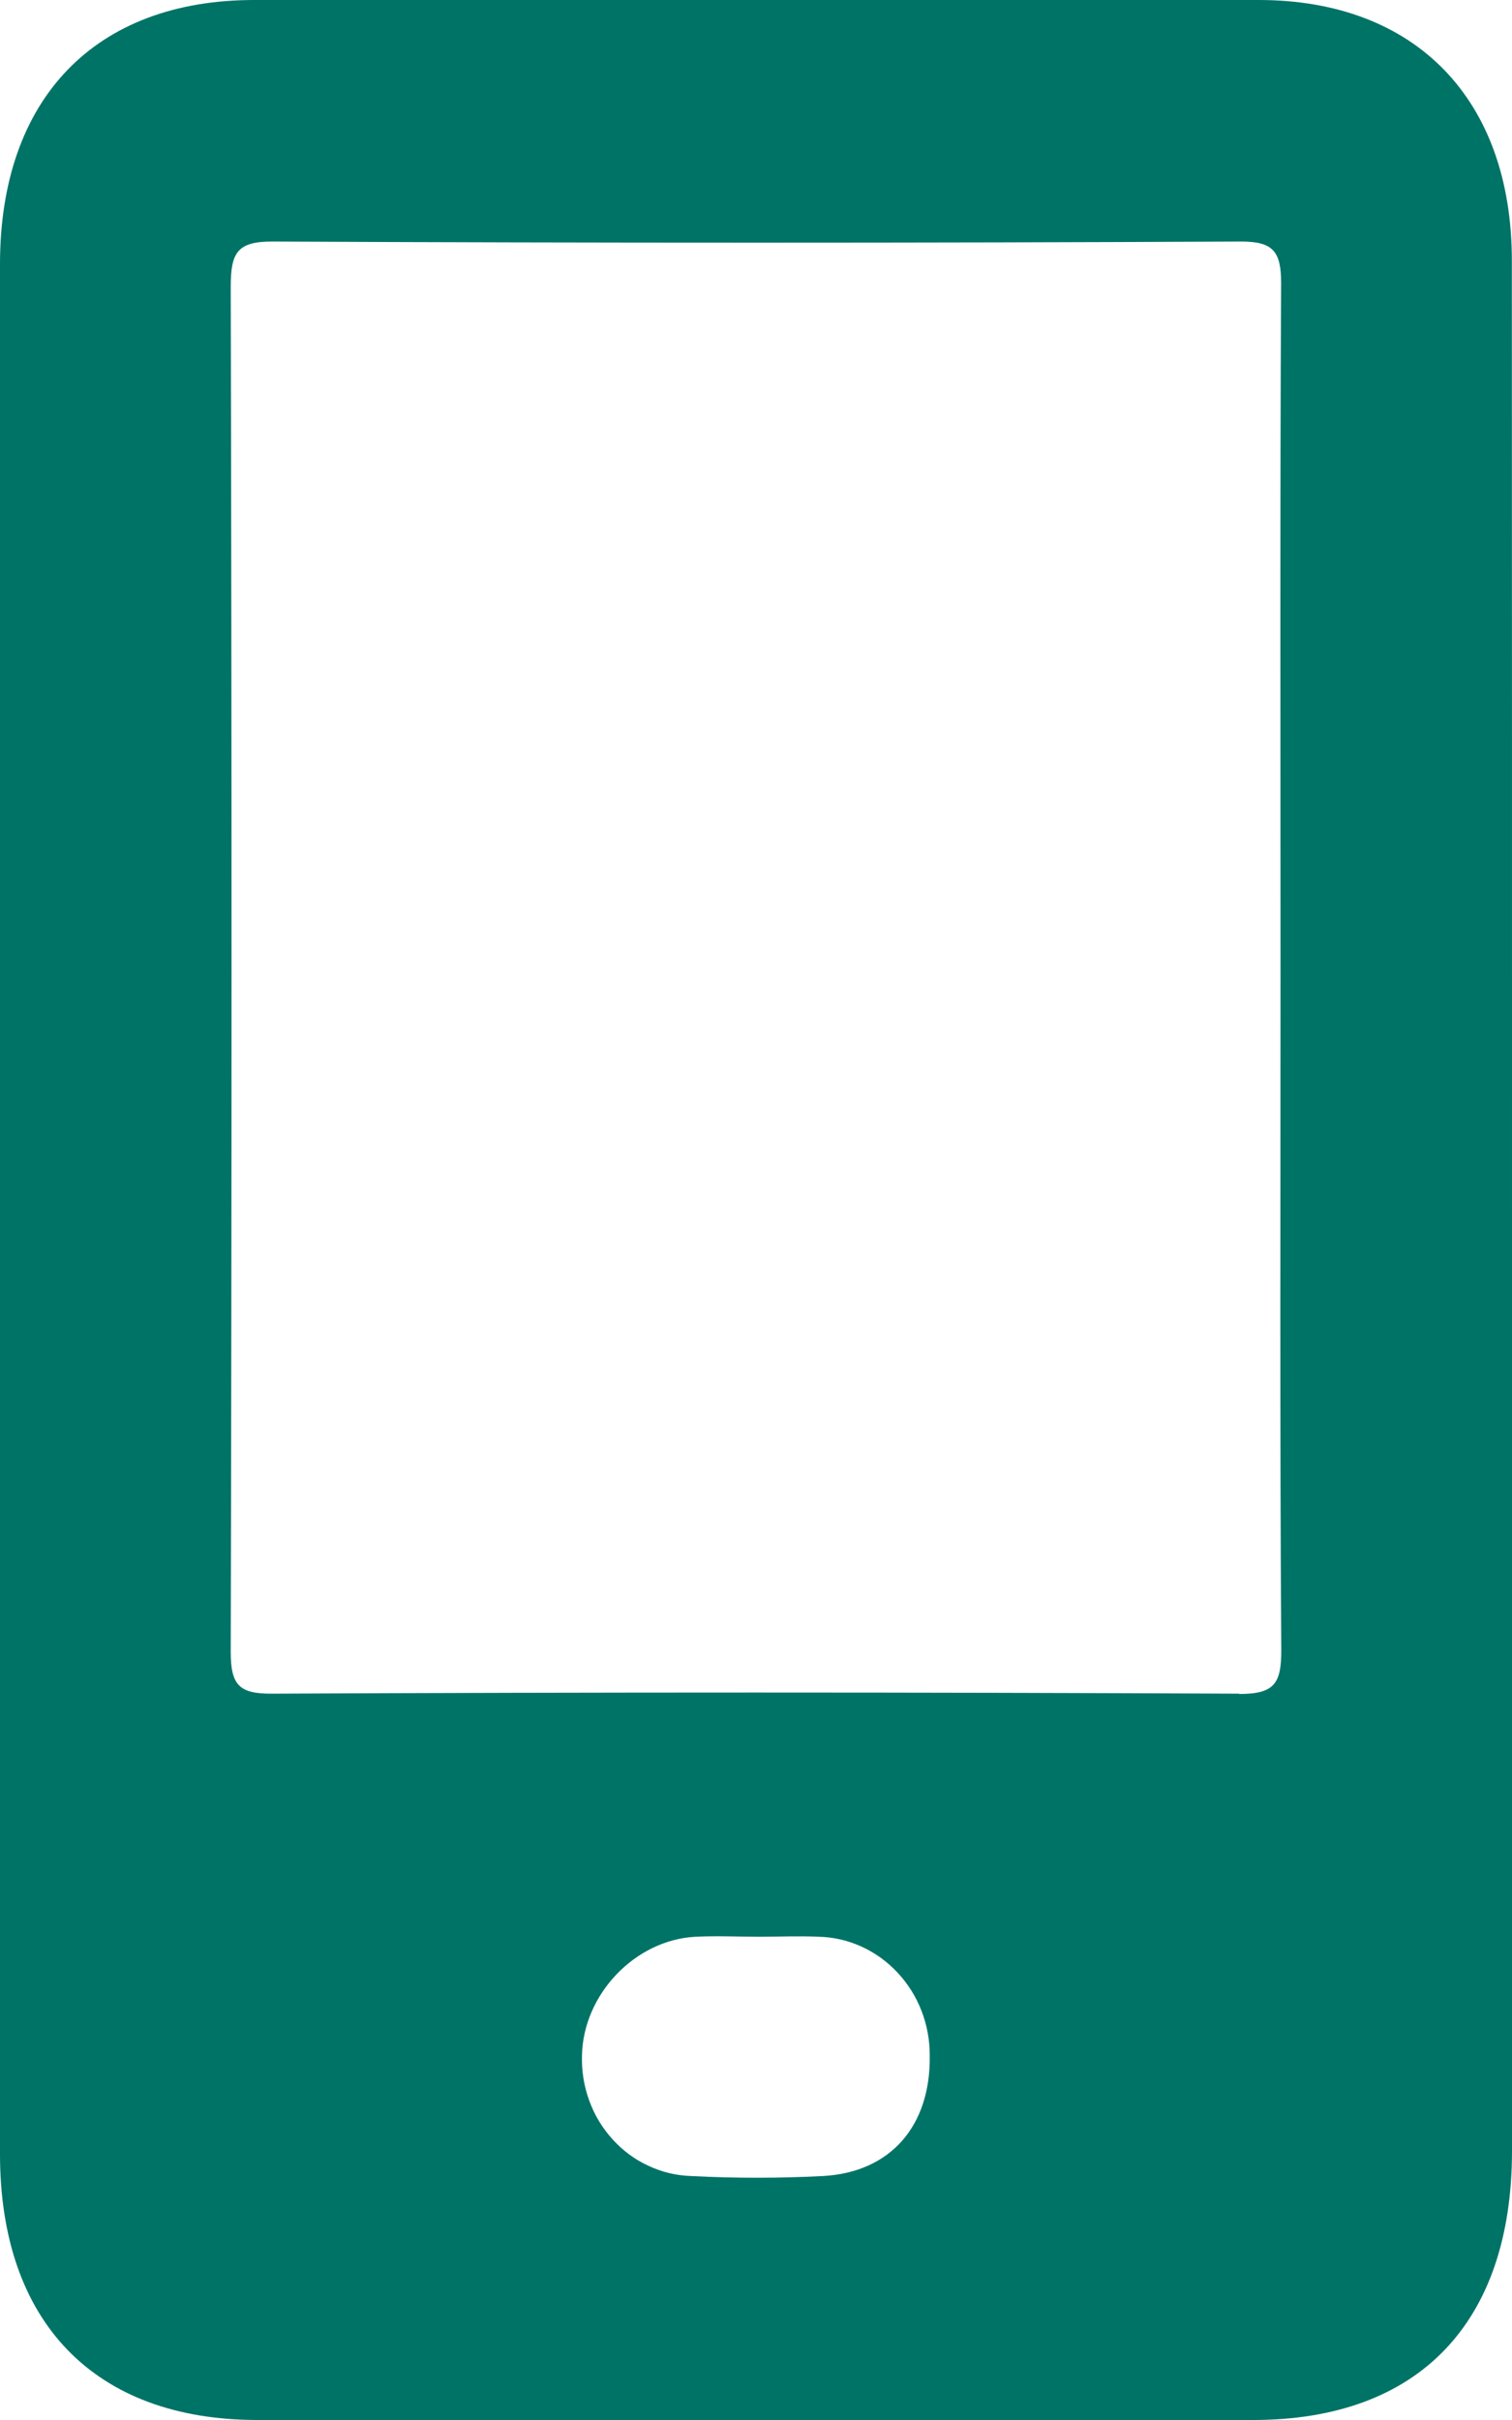 <svg width="10" height="16" viewBox="0 0 10 16" fill="none" xmlns="http://www.w3.org/2000/svg">
<path d="M9.999 1.723C9.999 0.655 9.361 0.001 8.327 0H1.681C0.629 0 0 0.652 0 1.746C0 5.911 0 10.077 0 14.242C0 15.353 0.626 16 1.703 16H8.288C9.382 16 9.999 15.359 10 14.222C10 12.15 10 10.078 10 8.005C10 5.91 10 3.816 9.999 1.723ZM5.442 14.387C5.152 14.402 4.862 14.402 4.571 14.387C4.473 14.384 4.377 14.361 4.288 14.319C4.198 14.278 4.118 14.218 4.051 14.144C3.984 14.07 3.931 13.983 3.897 13.888C3.862 13.793 3.846 13.691 3.849 13.59C3.857 13.186 4.2 12.825 4.601 12.805C4.741 12.798 4.882 12.805 5.023 12.805C5.153 12.805 5.284 12.799 5.414 12.805C5.611 12.809 5.799 12.895 5.936 13.042C6.074 13.189 6.15 13.386 6.149 13.591C6.156 14.055 5.89 14.363 5.442 14.387ZM8.196 11.198C6.062 11.188 3.928 11.188 1.793 11.198C1.585 11.198 1.526 11.143 1.526 10.923C1.533 7.915 1.533 4.906 1.526 1.897C1.526 1.671 1.568 1.596 1.803 1.597C3.938 1.607 6.072 1.607 8.207 1.597C8.418 1.597 8.474 1.659 8.473 1.876C8.465 3.385 8.469 4.895 8.469 6.404C8.469 7.905 8.464 9.402 8.474 10.902C8.476 11.131 8.429 11.2 8.196 11.2V11.198Z" fill="#007367"/>
</svg>
